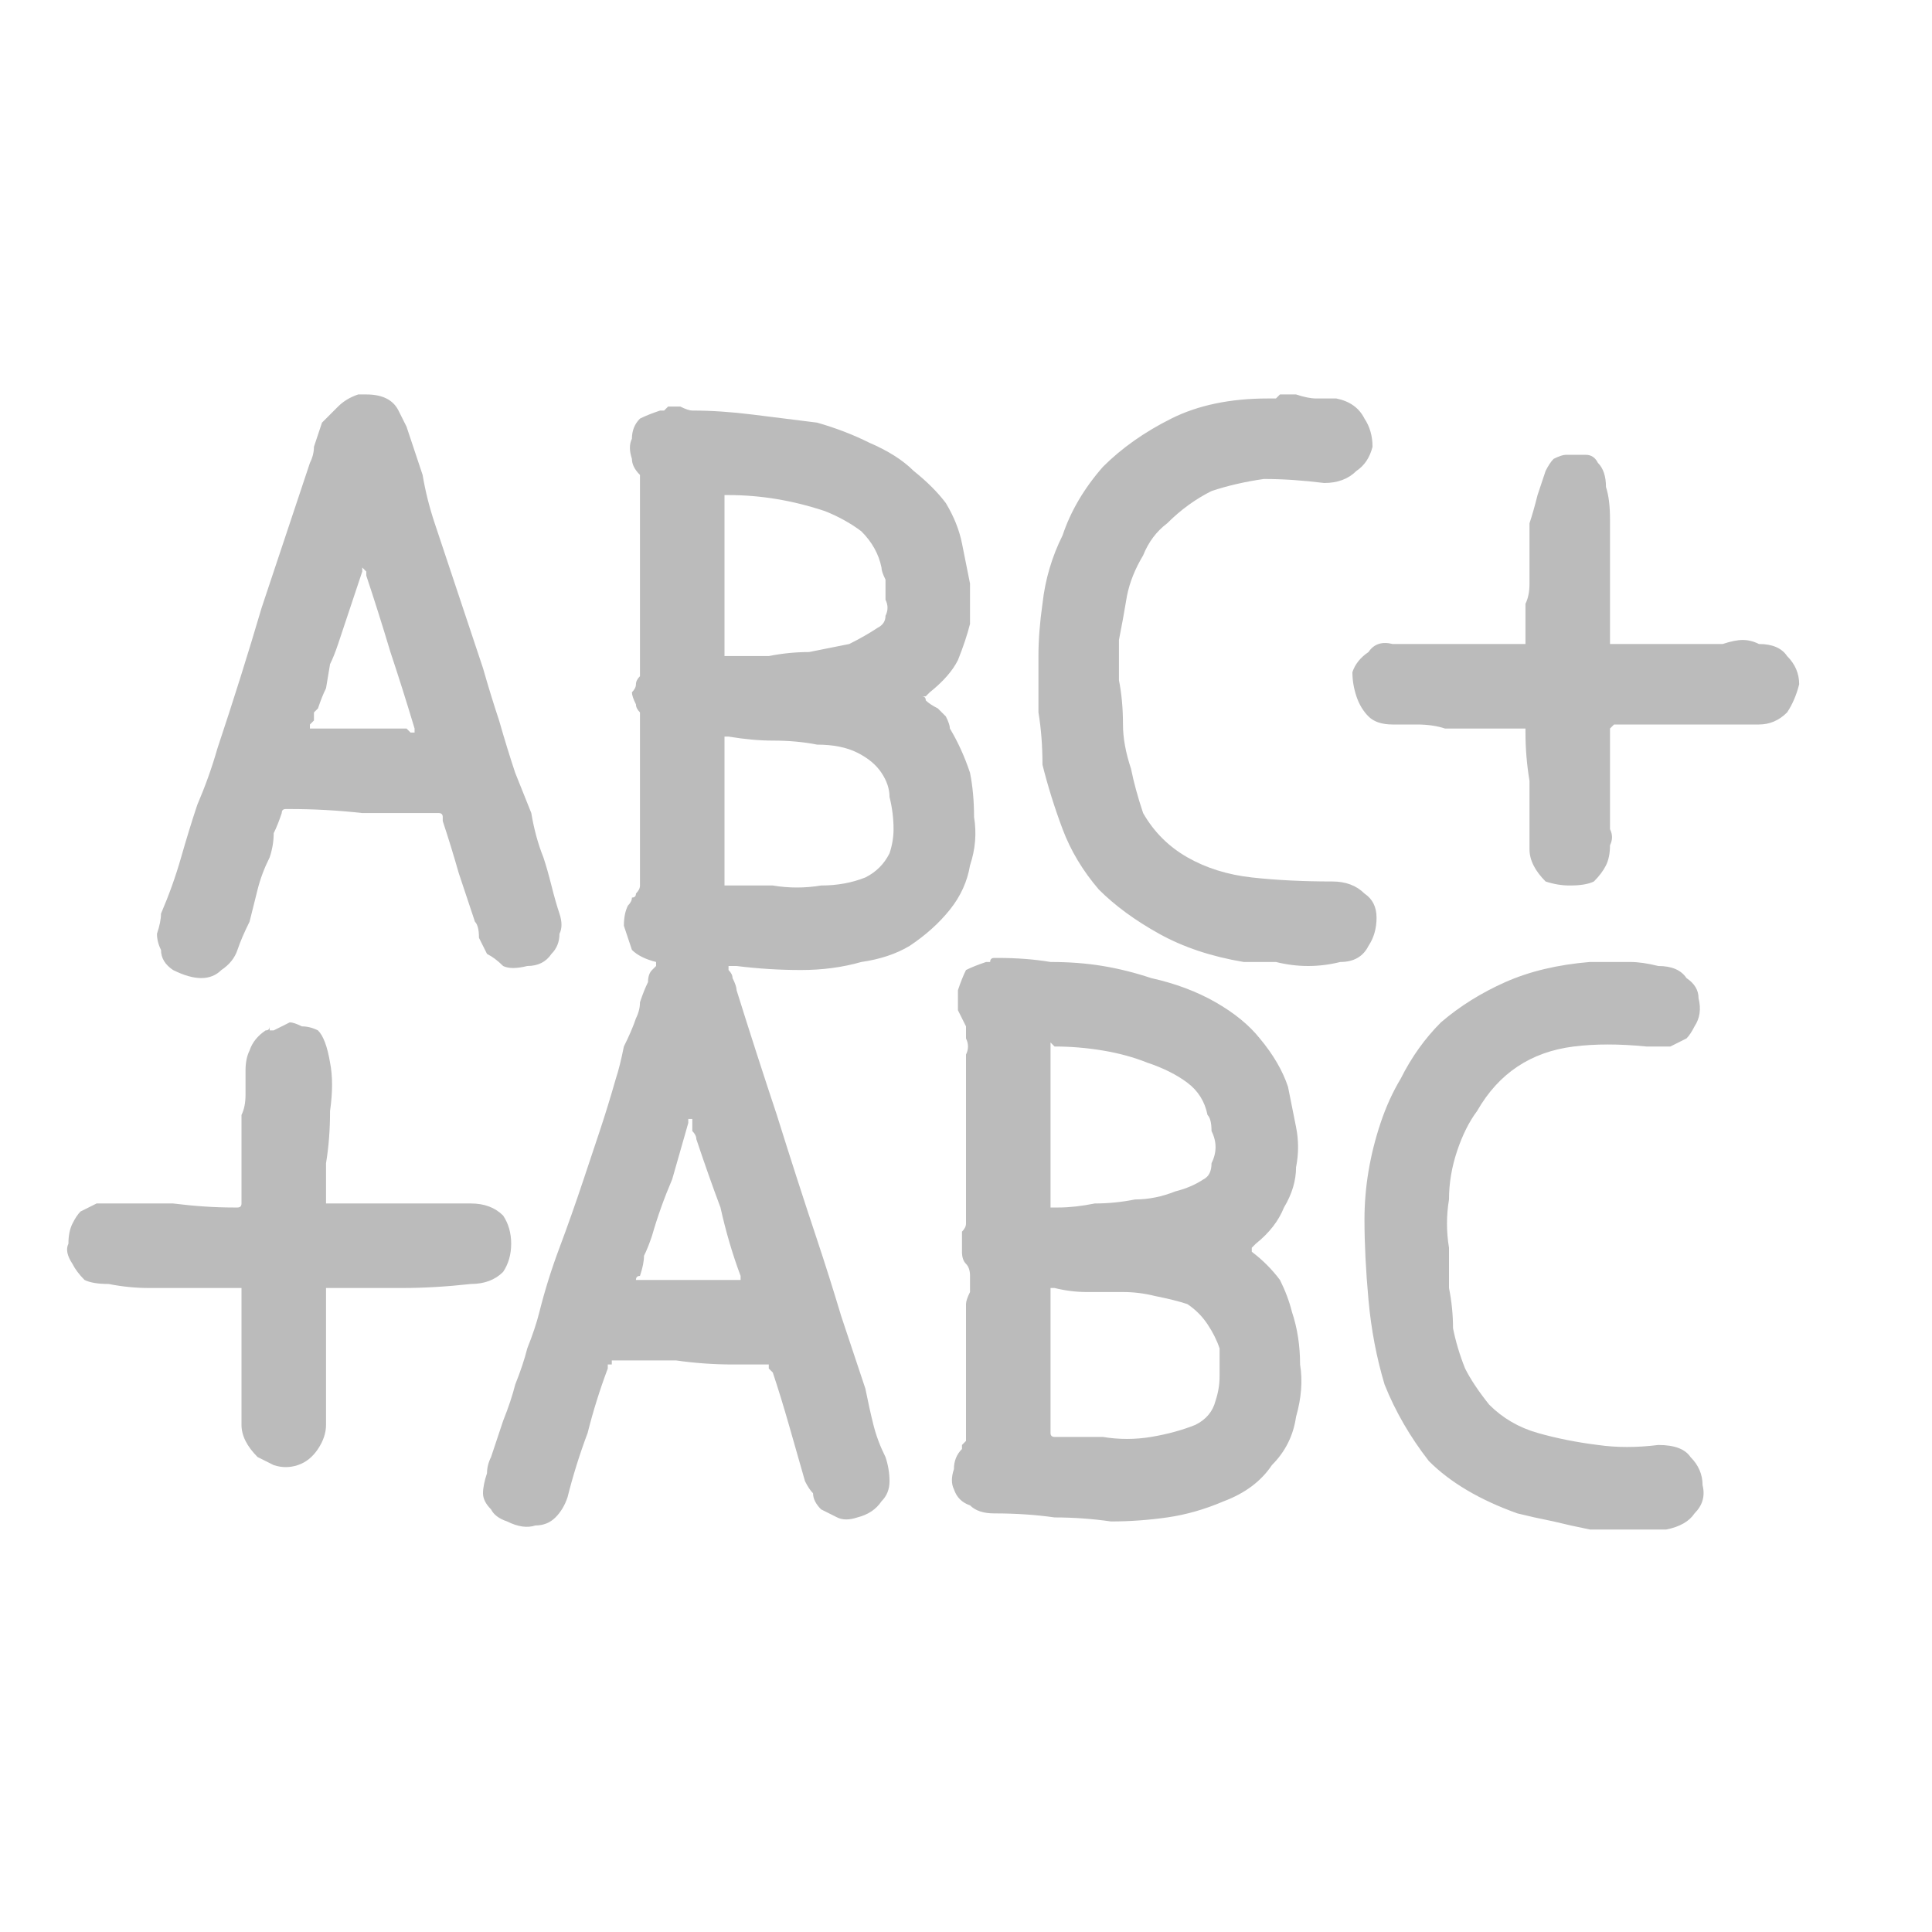 <svg xmlns="http://www.w3.org/2000/svg" height="24" width="24">
  <defs />
  <g>
    <path d="M4.05 14.9 L4.05 14.95 Q4.05 14.95 4.05 14.95 4.05 14.95 4.1 14.95 4.3 14.95 4.45 14.95 4.65 14.95 4.8 14.95 5.05 14.95 5.3 14.95 5.6 14.95 5.85 14.95 6.1 14.95 6.25 15.1 6.35 15.25 6.35 15.45 6.35 15.65 6.25 15.8 6.1 15.95 5.85 15.95 5.4 16 5 16 4.55 16 4.1 16 4.1 16 4.05 16 4.05 16 4.05 16 4.05 16 4.05 16.05 4.05 16.3 4.05 16.55 4.05 16.85 4.05 17.1 4.05 17.2 4.05 17.35 4.05 17.55 4.05 17.7 4.05 17.85 3.95 18 3.85 18.15 3.7 18.2 3.55 18.25 3.4 18.2 3.3 18.15 3.2 18.1 3.1 18 3.05 17.9 3 17.8 3 17.7 3 17.3 3 16.9 3 16.5 3 16.05 3 16 3 16 3 16 3 16 L2.95 16 Q2.95 16 2.9 16 2.85 16 2.85 16 2.6 16 2.35 16 2.1 16 1.85 16 1.6 16 1.35 15.95 1.15 15.95 1.05 15.9 0.95 15.8 0.9 15.7 0.8 15.55 0.85 15.45 0.85 15.3 0.9 15.2 0.95 15.1 1 15.05 1.1 15 1.2 14.95 1.3 14.95 1.45 14.95 1.8 14.95 2.15 14.95 2.55 15 2.9 15 L2.95 15 Q2.95 15 2.95 15 3 15 3 14.95 3 14.95 3 14.95 3 14.75 3 14.6 3 14.4 3 14.2 3 14 3 13.85 3.05 13.75 3.05 13.6 3.05 13.45 3.05 13.3 3.05 13.15 3.1 13.05 3.15 12.9 3.3 12.8 3.35 12.8 3.35 12.75 3.35 12.75 3.35 12.8 3.35 12.8 3.4 12.8 3.5 12.75 3.6 12.7 3.65 12.7 3.75 12.75 3.85 12.75 3.95 12.8 4.05 12.9 4.1 13.2 4.15 13.45 4.1 13.8 4.1 14.15 4.05 14.45 4.05 14.75 4.05 14.9 M8.55 13.9 Q8.55 13.9 8.55 13.95 8.45 14.3 8.35 14.65 8.2 15 8.1 15.35 8.05 15.5 8 15.6 8 15.7 7.95 15.85 7.9 15.85 7.9 15.9 7.95 15.9 7.95 15.9 7.95 15.9 8 15.9 8.3 15.9 8.6 15.9 8.85 15.9 9.15 15.9 L9.2 15.9 Q9.2 15.9 9.2 15.9 9.2 15.9 9.2 15.9 L9.2 15.85 Q9.05 15.45 8.95 15 8.8 14.6 8.65 14.15 8.65 14.1 8.6 14.05 8.6 14 8.6 13.9 8.6 13.9 8.55 13.9 M13.05 16 Q13.05 16.05 13.05 16.05 L13.05 16.1 Q13.05 16.5 13.05 16.95 13.05 17.35 13.05 17.8 13.05 17.8 13.05 17.8 13.05 17.85 13.1 17.85 13.1 17.85 13.15 17.85 13.4 17.85 13.7 17.85 14 17.9 14.3 17.85 14.6 17.8 14.85 17.7 15.05 17.6 15.1 17.4 15.15 17.25 15.15 17.1 15.15 16.9 15.15 16.75 15.1 16.6 15 16.45 14.9 16.3 14.75 16.2 14.6 16.15 14.35 16.1 14.15 16.05 13.95 16.05 13.75 16.05 13.5 16.05 13.3 16.05 13.1 16 L13.05 16 Q13.05 16 13.05 16 M13.05 12.95 Q13.05 13 13.05 13 L13.05 13.05 13.05 14.95 Q13.05 14.95 13.05 15 13.05 15 13.1 15 13.1 15 13.1 15 L13.15 15 Q13.35 15 13.6 14.95 13.85 14.95 14.1 14.9 14.35 14.9 14.6 14.8 14.8 14.75 14.95 14.65 15.05 14.6 15.05 14.45 15.1 14.35 15.1 14.25 15.1 14.15 15.05 14.05 15.05 13.9 15 13.85 14.95 13.6 14.75 13.45 14.55 13.3 14.25 13.2 14 13.1 13.7 13.05 13.4 13 13.1 13 L13.05 12.95 Q13.05 12.95 13.05 12.95 M12.35 11.9 Q12.35 11.9 12.35 11.9 12.4 11.9 12.4 11.9 12.75 11.9 13.05 11.95 13.4 11.95 13.7 12 14 12.05 14.3 12.15 14.75 12.25 15.1 12.45 15.45 12.65 15.65 12.9 15.9 13.2 16 13.5 16.05 13.75 16.1 14 16.15 14.25 16.1 14.5 16.1 14.75 15.95 15 15.85 15.25 15.6 15.45 15.55 15.5 15.55 15.5 15.55 15.5 15.55 15.5 15.55 15.55 15.55 15.55 15.75 15.7 15.9 15.9 16 16.1 16.05 16.3 16.15 16.6 16.15 16.95 16.2 17.25 16.1 17.6 16.05 17.95 15.8 18.2 15.6 18.5 15.2 18.65 14.85 18.8 14.5 18.85 14.15 18.9 13.8 18.9 13.45 18.85 13.1 18.85 12.75 18.8 12.35 18.8 12.15 18.8 12.05 18.7 11.9 18.65 11.85 18.5 11.8 18.4 11.85 18.25 11.85 18.1 11.95 18 11.95 17.95 11.95 17.95 12 17.9 12 17.9 12 17.85 12 17.85 L12 16.2 Q12 16.15 12.05 16.05 12.05 15.95 12.05 15.85 12.05 15.75 12 15.7 11.95 15.65 11.95 15.55 11.95 15.5 11.95 15.45 11.95 15.35 11.95 15.3 12 15.25 12 15.2 12 15.2 12 15.15 L12 13.25 Q12 13.2 12 13.1 12.05 13 12 12.9 12 12.8 12 12.75 11.95 12.65 11.9 12.55 11.9 12.4 11.9 12.3 11.95 12.15 12 12.05 12.1 12 12.25 11.95 L12.3 11.95 Q12.3 11.9 12.35 11.9 M9 9.15 Q9 9.2 9 9.2 L9 9.25 Q9 9.65 9 10.1 9 10.5 9 10.95 9 10.95 9 11 9 11 9.05 11 9.05 11 9.1 11 9.3 11 9.6 11 9.9 11.05 10.2 11 10.5 11 10.75 10.9 10.95 10.8 11.05 10.6 11.1 10.45 11.1 10.3 11.1 10.1 11.05 9.9 11.05 9.75 10.95 9.6 10.85 9.45 10.65 9.35 10.45 9.25 10.15 9.25 9.9 9.2 9.6 9.2 9.35 9.2 9.05 9.15 L9 9.15 M9 6.15 Q9 6.15 9 6.15 L9 6.2 9 8.1 Q9 8.15 9 8.15 9 8.15 9 8.15 9.05 8.15 9.05 8.15 9.25 8.15 9.55 8.15 9.8 8.1 10.05 8.1 10.3 8.05 10.55 8 10.75 7.9 10.9 7.8 11 7.75 11 7.65 11.05 7.55 11 7.45 11 7.3 11 7.2 10.95 7.1 10.95 7.05 10.9 6.8 10.7 6.6 10.5 6.45 10.25 6.35 9.95 6.25 9.65 6.2 9.35 6.15 9.05 6.15 L9 6.15 Q9 6.15 9 6.15 M8.25 5.1 Q8.3 5.05 8.3 5.05 L8.35 5.05 Q8.4 5.05 8.45 5.05 8.55 5.1 8.6 5.1 8.95 5.1 9.35 5.15 9.75 5.2 10.15 5.25 10.5 5.35 10.8 5.5 11.15 5.65 11.35 5.85 11.6 6.05 11.75 6.25 11.9 6.5 11.95 6.75 12 7 12.05 7.25 12.05 7.5 12.05 7.75 12 7.95 11.9 8.2 11.8 8.4 11.55 8.6 L11.5 8.65 Q11.5 8.65 11.45 8.65 11.5 8.65 11.5 8.7 11.55 8.75 11.65 8.8 11.7 8.85 11.75 8.9 11.8 9 11.8 9.05 11.95 9.3 12.05 9.6 12.1 9.85 12.1 10.15 12.15 10.45 12.05 10.75 12 11.05 11.8 11.3 11.6 11.55 11.3 11.75 11.05 11.9 10.7 11.95 10.35 12.05 9.95 12.05 9.55 12.05 9.15 12 L9.1 12 Q9.1 12 9.1 12 9.05 12 9.05 12 9.05 12 9.05 12 9.05 12.05 9.05 12.05 9.1 12.1 9.1 12.15 9.15 12.25 9.15 12.3 9.4 13.1 9.65 13.85 9.9 14.65 10.15 15.4 10.3 15.85 10.45 16.35 10.6 16.8 10.75 17.25 10.8 17.5 10.85 17.7 10.9 17.9 11 18.1 11.05 18.25 11.05 18.4 11.05 18.55 10.95 18.65 10.85 18.8 10.65 18.85 10.5 18.9 10.4 18.85 10.3 18.8 10.2 18.75 10.1 18.65 10.1 18.55 10.05 18.5 10 18.4 9.9 18.05 9.8 17.7 9.7 17.35 9.6 17.05 9.55 17 9.55 17 9.55 16.95 9.55 16.95 9.55 16.95 9.5 16.95 9.4 16.95 9.3 16.95 9.2 16.95 9.1 16.95 8.75 16.95 8.4 16.9 8.05 16.9 7.7 16.9 L7.65 16.9 Q7.65 16.9 7.6 16.9 7.6 16.9 7.6 16.9 7.6 16.9 7.6 16.9 L7.6 16.95 Q7.55 16.95 7.55 16.95 7.55 16.95 7.55 17 7.4 17.4 7.3 17.8 7.15 18.2 7.05 18.6 7 18.75 6.9 18.85 6.8 18.95 6.65 18.95 6.5 19 6.3 18.9 6.15 18.85 6.1 18.75 6 18.65 6 18.55 6 18.45 6.05 18.3 6.05 18.2 6.1 18.1 L6.25 17.65 Q6.35 17.4 6.4 17.2 6.5 16.95 6.55 16.75 6.65 16.5 6.7 16.3 6.8 15.9 6.95 15.5 7.1 15.1 7.25 14.65 7.35 14.35 7.45 14.05 7.55 13.75 7.65 13.4 7.7 13.25 7.75 13 7.85 12.8 7.9 12.65 7.95 12.55 7.95 12.45 8 12.3 8.05 12.2 8.05 12.1 8.1 12.05 L8.15 12 Q8.15 12 8.15 12 8.15 11.95 8.15 11.95 7.95 11.9 7.85 11.8 7.8 11.65 7.75 11.5 7.75 11.35 7.8 11.25 7.85 11.2 7.85 11.15 7.9 11.15 7.9 11.1 7.95 11.05 7.95 11 7.95 10.6 7.95 10.2 7.95 9.8 7.95 9.4 7.95 9.3 7.95 9.2 7.95 9.1 7.95 9 7.95 8.9 7.95 8.85 7.9 8.8 7.9 8.75 7.85 8.65 7.85 8.6 7.9 8.55 7.9 8.5 7.9 8.45 7.95 8.4 7.95 8.35 7.95 8.3 L7.95 6.4 Q7.95 6.35 7.95 6.25 7.95 6.15 7.95 6.05 7.95 5.95 7.95 5.9 7.85 5.8 7.85 5.7 7.8 5.55 7.85 5.45 7.85 5.3 7.95 5.2 8.05 5.15 8.2 5.1 L8.25 5.1 Q8.25 5.1 8.25 5.1 M4.5 7.05 Q4.5 7.05 4.5 7.1 4.45 7.25 4.4 7.4 4.35 7.55 4.3 7.7 4.25 7.85 4.2 8 4.15 8.15 4.1 8.25 L4.05 8.55 Q4 8.65 3.95 8.8 3.95 8.8 3.9 8.85 3.9 8.9 3.9 8.95 3.85 9 3.85 9 L3.85 9.05 Q3.85 9.05 3.85 9.05 3.85 9.05 3.9 9.05 3.9 9.05 3.95 9.05 4.2 9.05 4.5 9.05 4.8 9.05 5.05 9.05 L5.1 9.1 Q5.1 9.1 5.1 9.1 L5.15 9.1 Q5.15 9.1 5.15 9.1 5.15 9.05 5.15 9.05 5 8.55 4.85 8.1 4.7 7.6 4.55 7.15 4.55 7.15 4.55 7.1 4.55 7.1 4.5 7.05 4.5 7.05 4.5 7.05 4.5 7.05 4.5 7.05 M4.5 4.9 Q4.5 4.9 4.55 4.9 4.7 4.9 4.8 4.95 4.9 5 4.95 5.1 5 5.2 5.05 5.3 5.1 5.45 5.15 5.6 5.2 5.75 5.25 5.9 5.3 6.2 5.4 6.5 5.5 6.8 5.6 7.1 5.7 7.4 5.8 7.7 5.9 8 6 8.3 6.1 8.65 6.2 8.95 6.3 9.3 6.4 9.6 6.5 9.85 6.6 10.1 6.65 10.4 6.75 10.65 6.8 10.8 6.85 11 6.9 11.2 6.95 11.35 7 11.5 6.95 11.6 6.95 11.75 6.85 11.85 6.75 12 6.55 12 6.35 12.05 6.25 12 6.15 11.9 6.05 11.85 6 11.75 5.95 11.65 5.95 11.5 5.9 11.45 5.8 11.15 5.7 10.85 5.6 10.5 5.5 10.2 5.5 10.15 5.5 10.15 5.5 10.1 5.45 10.1 5.45 10.1 5.4 10.1 4.95 10.1 4.5 10.1 4.05 10.05 3.6 10.05 3.55 10.05 3.55 10.05 3.5 10.05 3.5 10.1 3.45 10.25 3.4 10.35 3.4 10.5 3.35 10.65 3.25 10.85 3.2 11.05 3.15 11.25 3.1 11.45 3 11.65 2.95 11.8 2.9 11.95 2.75 12.05 2.65 12.15 2.5 12.15 2.35 12.15 2.15 12.05 2 11.95 2 11.8 1.95 11.7 1.95 11.6 2 11.45 2 11.35 2.15 11 2.25 10.65 2.35 10.3 2.45 10 2.6 9.65 2.7 9.3 3 8.4 3.25 7.55 3.55 6.65 3.85 5.75 3.9 5.65 3.9 5.55 3.95 5.4 4 5.25 4.1 5.15 4.2 5.05 4.3 4.95 4.45 4.9 4.5 4.9 4.5 4.9 M15.8 4.95 Q15.85 4.95 15.85 4.95 L15.9 4.9 Q16 4.9 16.1 4.9 16.25 4.95 16.35 4.95 16.5 4.95 16.6 4.95 16.85 5 16.95 5.2 17.05 5.35 17.05 5.55 17 5.75 16.85 5.85 16.7 6 16.45 6 16.05 5.95 15.7 5.95 15.35 6 15.05 6.1 14.75 6.25 14.5 6.5 14.3 6.65 14.2 6.9 14.05 7.15 14 7.4 13.95 7.7 13.9 7.95 13.9 8.2 13.9 8.45 13.95 8.7 13.95 9 13.95 9.25 14.05 9.55 14.1 9.8 14.2 10.1 14.4 10.45 14.75 10.65 15.1 10.85 15.55 10.9 16 10.95 16.55 10.95 16.8 10.95 16.95 11.1 17.1 11.2 17.1 11.4 17.1 11.6 17 11.75 16.9 11.95 16.65 11.95 16.45 12 16.25 12 16.05 12 15.85 11.95 15.65 11.95 15.45 11.95 14.85 11.85 14.4 11.6 13.95 11.35 13.65 11.05 13.35 10.7 13.2 10.3 13.05 9.9 12.95 9.5 12.95 9.15 12.9 8.85 12.9 8.5 12.9 8.15 12.9 7.85 12.95 7.5 13 7.05 13.2 6.65 13.35 6.2 13.7 5.8 14.05 5.45 14.55 5.2 15.05 4.95 15.75 4.95 15.75 4.95 15.8 4.95 15.8 4.95 15.8 4.95 M19.3 5.7 Q19.4 5.65 19.45 5.65 19.55 5.65 19.7 5.65 19.8 5.65 19.85 5.75 19.95 5.85 19.95 6.05 20 6.2 20 6.45 20 6.7 20 7 20 7.3 20 7.5 20 7.75 20 7.9 20 7.9 20 7.95 20 7.95 20 7.95 20 8 20 8 20.05 8 20.05 8 20.35 8 20.65 8 20.9 8 21.2 8 21.3 8 21.4 8 21.55 7.95 21.65 7.95 21.75 7.95 21.85 8 22.1 8 22.2 8.15 22.35 8.3 22.35 8.5 22.3 8.7 22.2 8.85 22.05 9 21.85 9 21.4 9 21 9 20.55 9 20.15 9 20.1 9 20.05 9 20.05 9 20 9.05 20 9.05 20 9.1 20 9.15 20 9.25 20 9.3 20 9.4 20 9.55 20 9.7 20 9.85 20 10 20 10.15 20 10.3 20.05 10.4 20 10.5 20 10.65 19.95 10.75 19.9 10.85 19.8 10.95 19.7 11 19.5 11 19.35 11 19.2 10.95 19.1 10.85 19.05 10.75 19 10.65 19 10.55 19 10.45 19 10.35 19 10 19 9.7 18.95 9.4 18.95 9.1 L18.95 9.05 Q18.95 9.05 18.95 9.05 18.95 9.05 18.95 9.05 L18.9 9.05 18.85 9.05 Q18.7 9.05 18.55 9.05 18.4 9.05 18.25 9.05 18.1 9.05 17.95 9.05 17.8 9 17.6 9 17.45 9 17.3 9 17.1 9 17 8.9 16.9 8.8 16.85 8.65 16.8 8.5 16.8 8.35 16.85 8.2 17 8.1 17.1 7.95 17.3 8 17.7 8 18.1 8 18.5 8 18.9 8 18.9 8 18.95 8 18.95 8 18.95 8 18.95 8 18.95 8 L18.95 7.95 Q18.95 7.85 18.95 7.75 18.95 7.6 18.95 7.5 19 7.4 19 7.25 19 7.15 19 7 19 6.9 19 6.75 19 6.65 19 6.5 19.05 6.35 19.1 6.15 19.15 6 19.2 5.85 19.25 5.75 19.3 5.7 M19.8 11.95 Q19.85 11.95 19.85 11.95 20.05 11.95 20.25 11.95 20.4 11.95 20.6 12 20.85 12 20.95 12.15 21.1 12.25 21.1 12.4 21.15 12.6 21.05 12.75 21 12.85 20.95 12.9 20.85 12.95 20.75 13 20.65 13 20.45 13 19.95 12.95 19.55 13 19.15 13.05 18.85 13.25 18.55 13.45 18.35 13.8 18.2 14 18.1 14.3 18 14.6 18 14.9 17.95 15.2 18 15.5 18 15.75 18 16 18.05 16.25 18.05 16.5 18.1 16.75 18.2 17 18.3 17.2 18.5 17.45 18.75 17.7 19.1 17.8 19.45 17.9 19.85 17.95 20.2 18 20.6 17.95 20.9 17.95 21 18.1 21.15 18.25 21.15 18.45 21.2 18.65 21.05 18.8 20.95 18.95 20.7 19 20.5 19 20.25 19 20 19 19.75 19 19.5 18.95 19.3 18.9 19.05 18.85 18.85 18.8 18.15 18.55 17.75 18.15 17.4 17.7 17.2 17.2 17.05 16.7 17 16.15 16.95 15.6 16.95 15.15 16.95 14.85 17 14.55 17.05 14.25 17.15 13.95 17.25 13.65 17.4 13.4 17.6 13 17.9 12.7 18.25 12.4 18.7 12.2 19.15 12 19.75 11.95 19.8 11.95 19.8 11.95" fill="#BBBBBB" stroke="none" />
  </g>
</svg>
